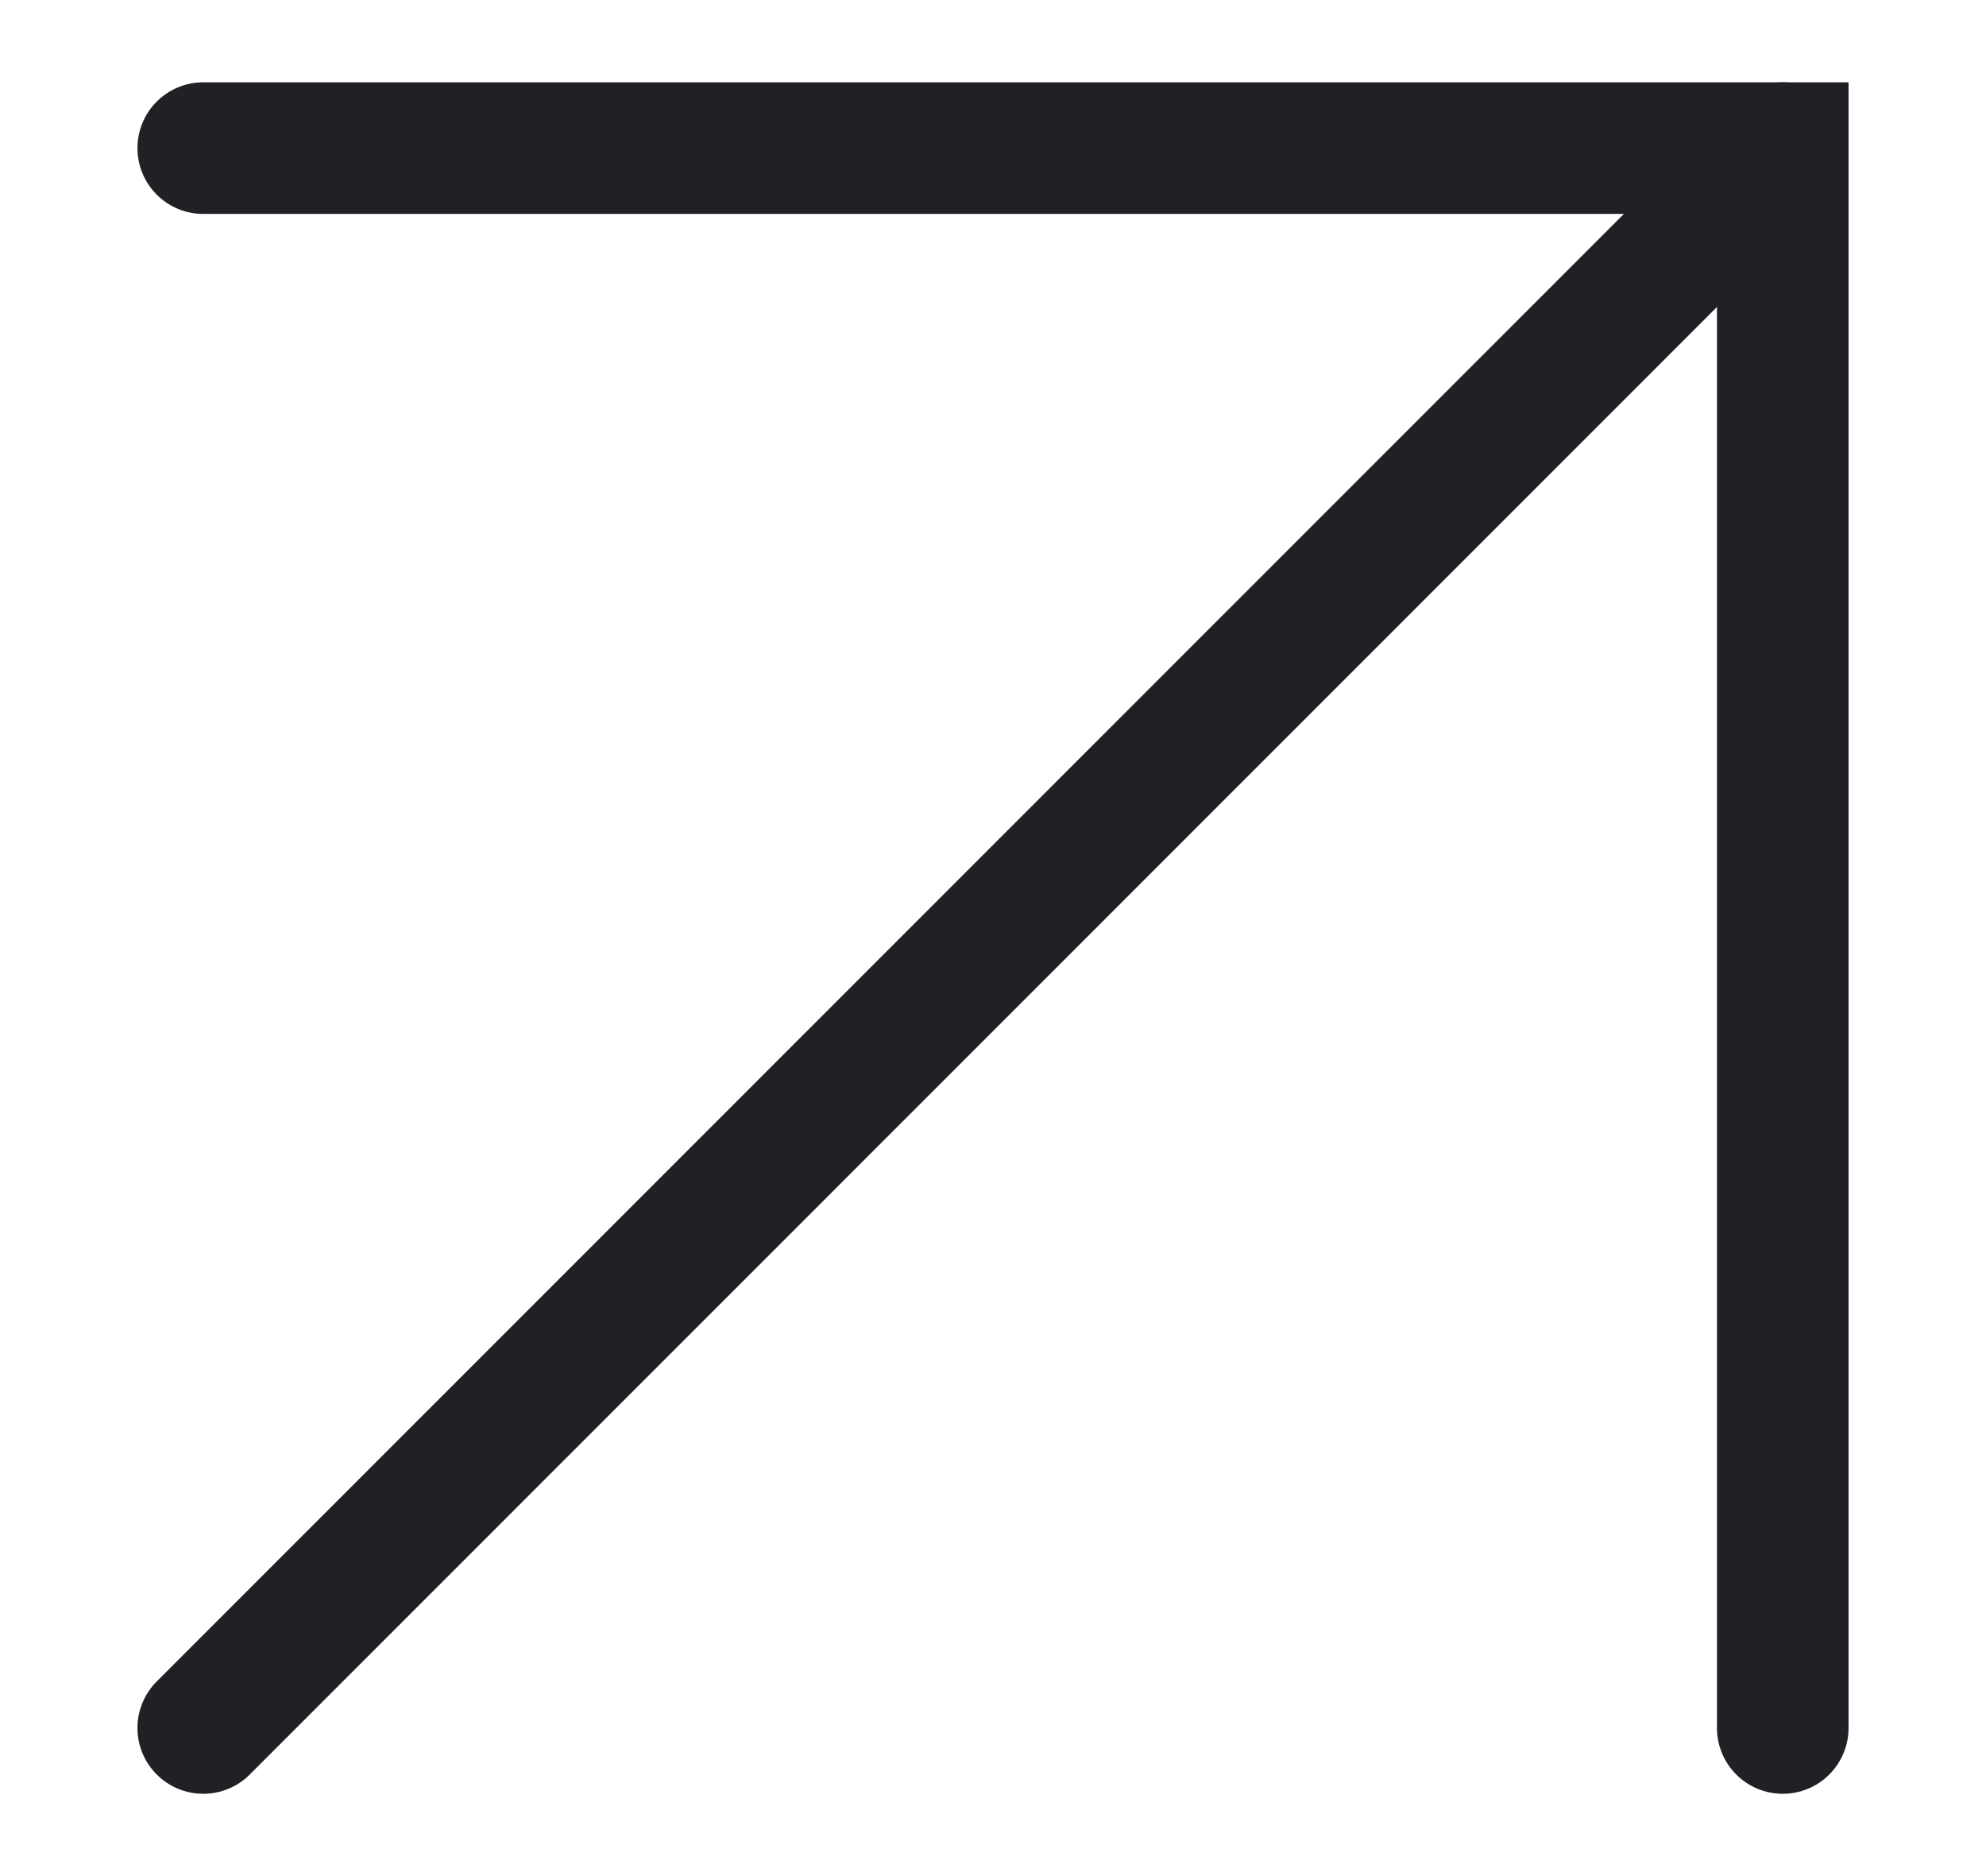 <svg width="18" height="17" viewBox="0 0 18 19" fill="none" xmlns="http://www.w3.org/2000/svg">
<path d="M1 1.5H17V17.5" stroke="#1F2125" stroke-width="1.333" stroke-linecap="round"/>
<path d="M17 1.5L1 17.5" stroke="#1F2125" stroke-width="1.333" stroke-linecap="round"/>
</svg>
